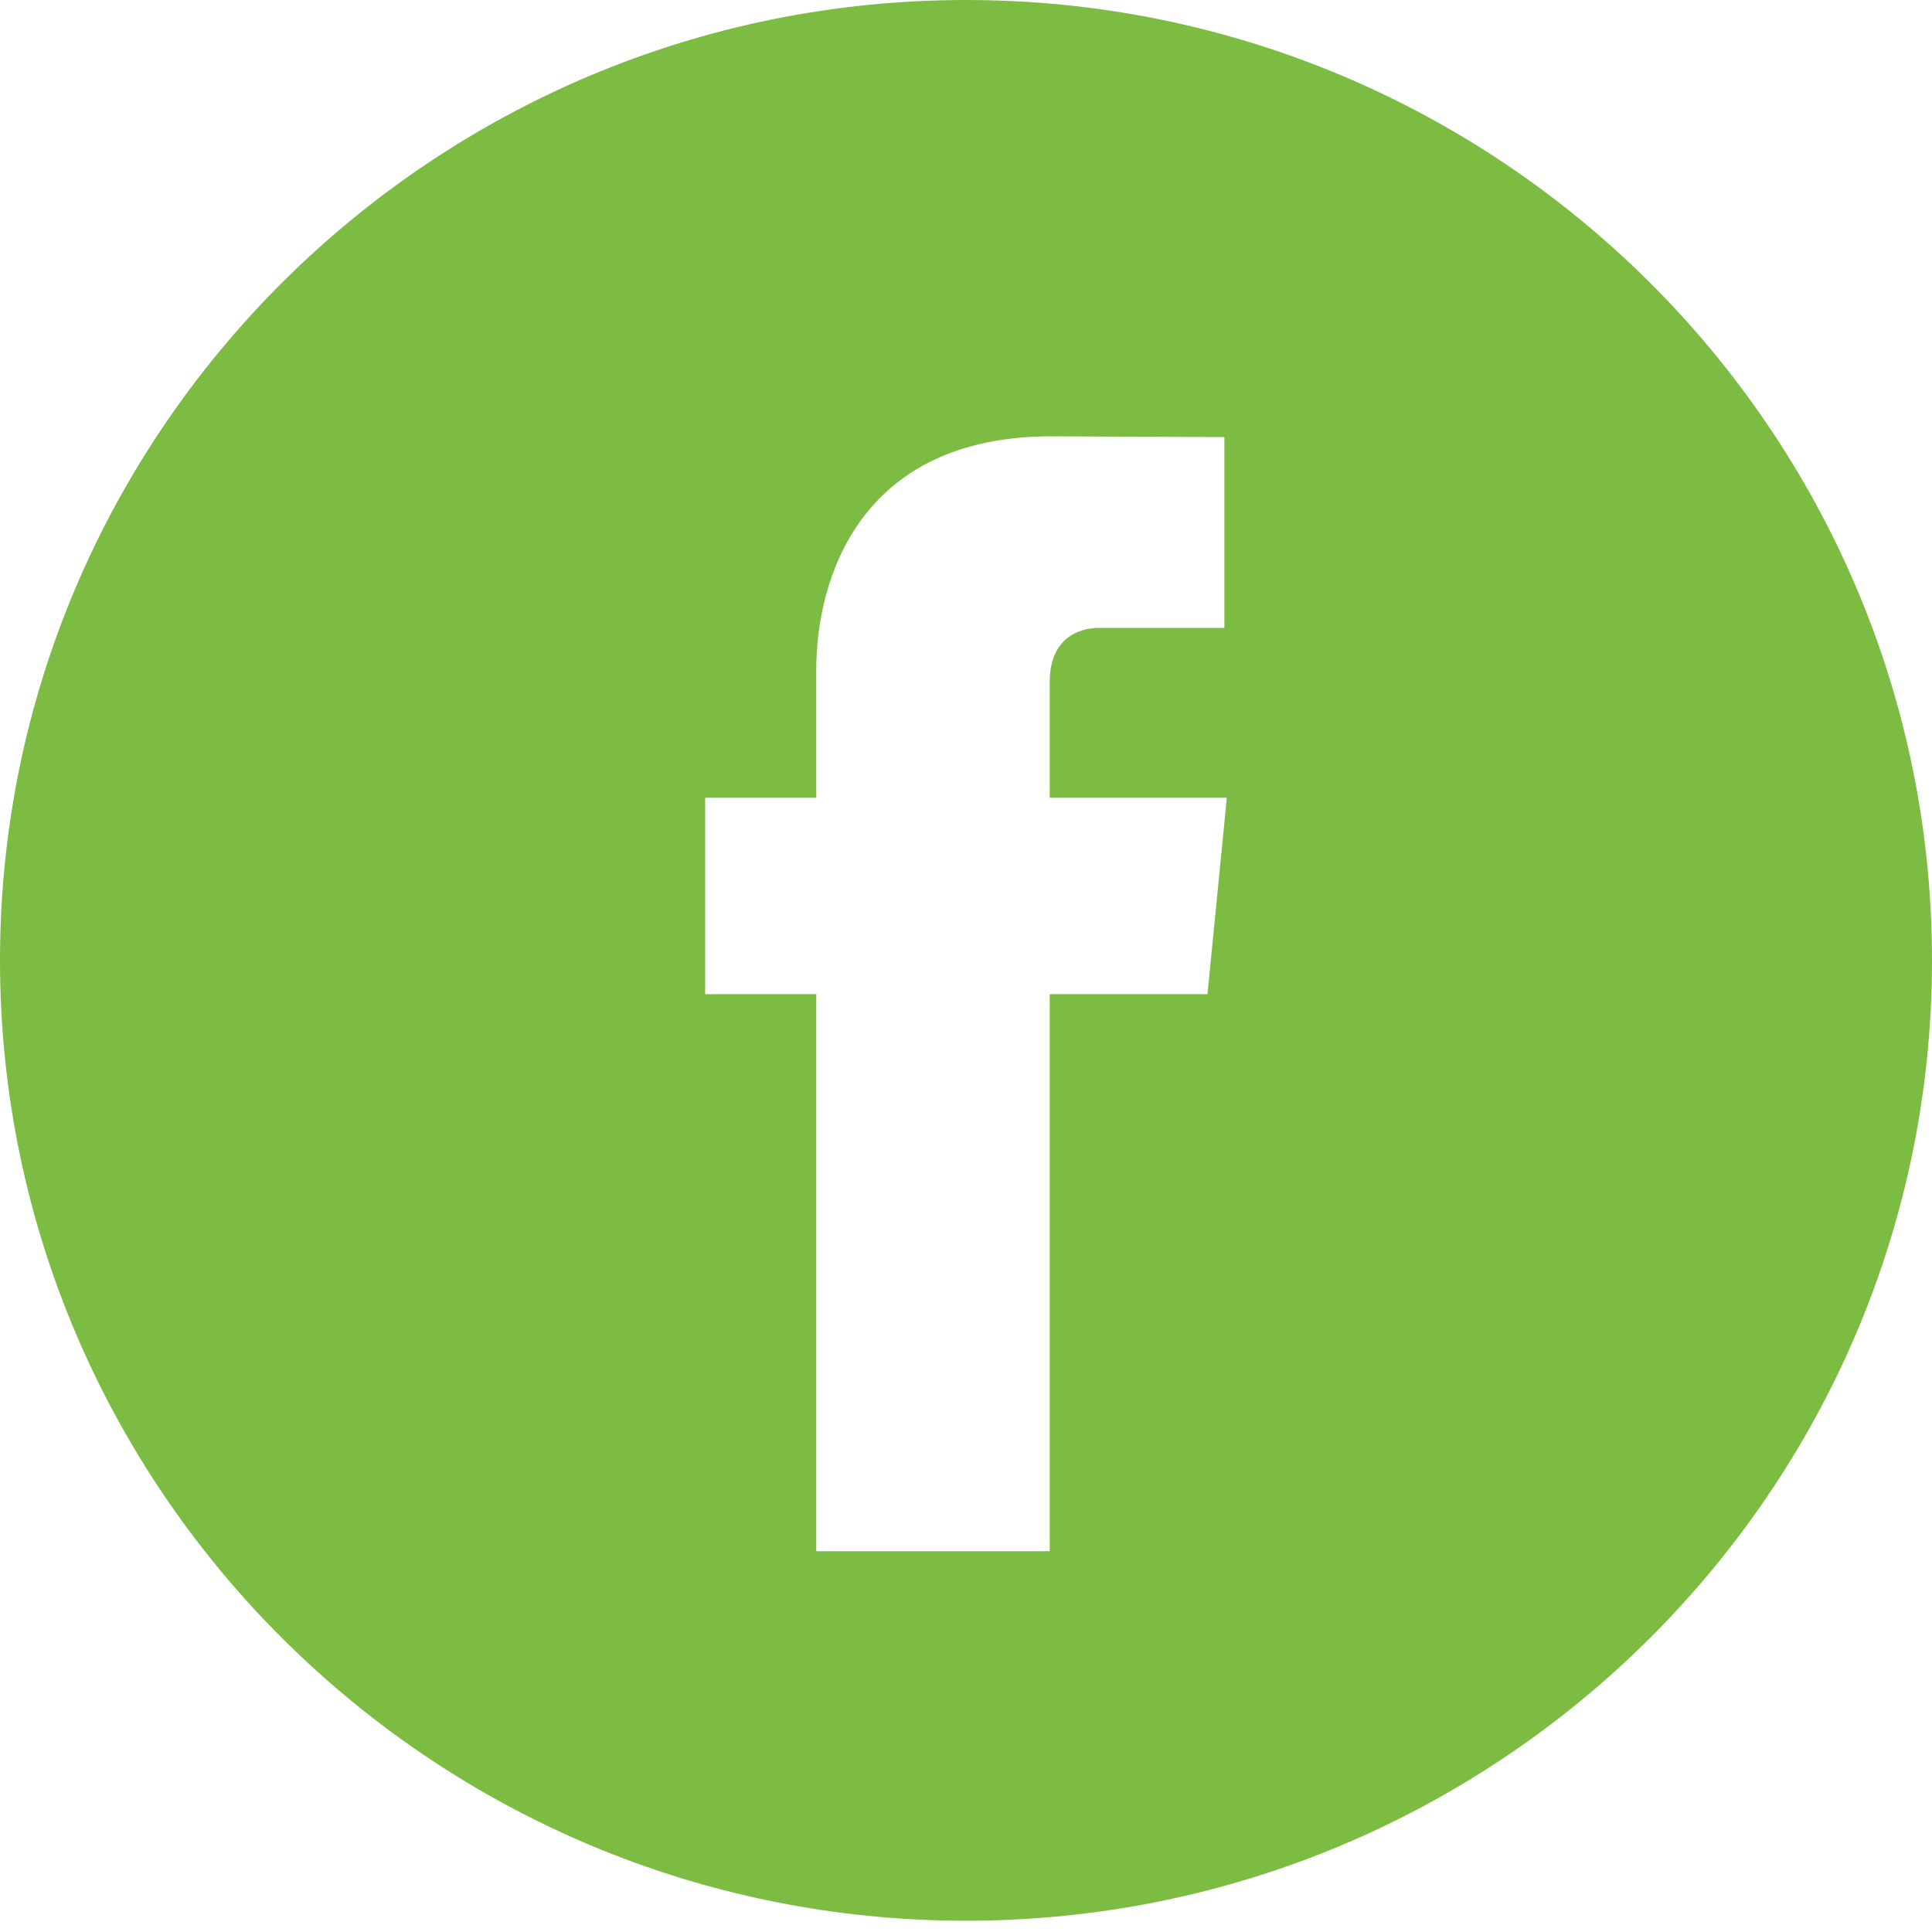 <svg xmlns="http://www.w3.org/2000/svg" xmlns:xlink="http://www.w3.org/1999/xlink" width="24" height="24"
     viewBox="0 0 24 24">
    <defs>
        <path id="p6hxa"
              d="M128 2749.35h-1.96v6.92h-2.9v-6.92h-1.38v-2.44h1.38v-1.59c0-1.13.54-2.9 2.92-2.9l2.15.01v2.37h-1.56c-.25 0-.61.13-.61.67v1.44h2.2zm-3-12.35c-6.62 0-12 5.35-12 11.93s5.38 11.93 12 11.93 12-5.35 12-11.93-5.38-11.93-12-11.93z"/>
    </defs>
    <g>
        <g transform="translate(-113 -2737)">
            <g>
                <use fill="#7dbc42" xlink:href="#p6hxa"/>
            </g>
        </g>
    </g>
</svg>